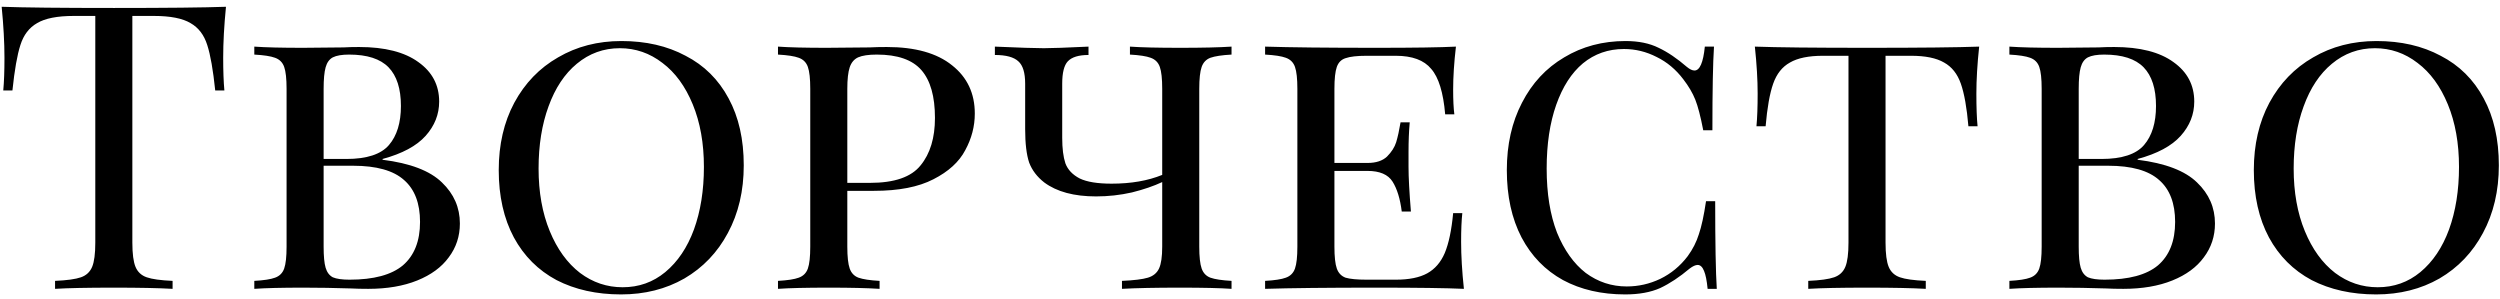 <?xml version="1.0" encoding="UTF-8"?> <svg xmlns="http://www.w3.org/2000/svg" width="251" height="30" viewBox="0 0 251 30" fill="none"><path d="M22.688 0.68C22.501 2.573 22.408 4.28 22.408 5.8C22.408 7.133 22.448 8.227 22.528 9.08H21.608C21.395 7.027 21.128 5.507 20.808 4.52C20.488 3.507 19.928 2.773 19.128 2.32C18.328 1.84 17.101 1.6 15.448 1.6H13.288V24.36C13.288 25.48 13.395 26.293 13.608 26.8C13.821 27.307 14.194 27.653 14.728 27.84C15.261 28.027 16.128 28.147 17.328 28.2V29C15.941 28.92 13.981 28.88 11.448 28.88C8.781 28.88 6.808 28.92 5.528 29V28.2C6.728 28.147 7.594 28.027 8.128 27.84C8.661 27.653 9.034 27.307 9.248 26.8C9.461 26.293 9.568 25.48 9.568 24.36V1.6H7.408C5.754 1.6 4.528 1.84 3.728 2.32C2.928 2.773 2.368 3.507 2.048 4.52C1.728 5.507 1.461 7.027 1.248 9.08H0.328C0.408 8.227 0.448 7.133 0.448 5.8C0.448 4.28 0.354 2.573 0.168 0.68C2.381 0.76 6.141 0.8 11.448 0.8C16.728 0.8 20.474 0.76 22.688 0.68ZM38.412 16.04C41.185 16.387 43.172 17.147 44.372 18.32C45.572 19.467 46.172 20.84 46.172 22.44C46.172 23.72 45.798 24.853 45.052 25.84C44.332 26.827 43.278 27.6 41.892 28.16C40.505 28.72 38.865 29 36.972 29C36.305 29 35.732 28.987 35.252 28.96C33.598 28.907 32.012 28.88 30.492 28.88C28.305 28.88 26.652 28.92 25.532 29V28.2C26.492 28.147 27.185 28.04 27.612 27.88C28.065 27.72 28.372 27.413 28.532 26.96C28.692 26.507 28.772 25.773 28.772 24.76V8.92C28.772 7.907 28.692 7.173 28.532 6.72C28.372 6.267 28.065 5.96 27.612 5.8C27.185 5.64 26.492 5.533 25.532 5.48V4.68C26.652 4.76 28.278 4.8 30.412 4.8L34.492 4.76C34.945 4.733 35.465 4.72 36.052 4.72C38.638 4.72 40.625 5.227 42.012 6.24C43.398 7.227 44.092 8.547 44.092 10.2C44.092 11.48 43.638 12.627 42.732 13.64C41.825 14.653 40.385 15.427 38.412 15.96V16.04ZM35.052 5.48C34.332 5.48 33.785 5.573 33.412 5.76C33.065 5.947 32.825 6.28 32.692 6.76C32.558 7.24 32.492 7.96 32.492 8.92V15.96H34.772C36.825 15.96 38.252 15.493 39.052 14.56C39.852 13.627 40.252 12.32 40.252 10.64C40.252 8.907 39.838 7.613 39.012 6.76C38.185 5.907 36.865 5.48 35.052 5.48ZM35.092 28.08C37.518 28.08 39.305 27.6 40.452 26.64C41.598 25.653 42.172 24.2 42.172 22.28C42.172 20.413 41.638 19.013 40.572 18.08C39.505 17.12 37.798 16.64 35.452 16.64H32.492V24.76C32.492 25.72 32.558 26.427 32.692 26.88C32.825 27.333 33.065 27.653 33.412 27.84C33.785 28 34.345 28.08 35.092 28.08ZM62.393 4.12C64.847 4.12 66.993 4.613 68.833 5.6C70.7 6.56 72.14 7.987 73.153 9.88C74.166 11.747 74.673 13.987 74.673 16.6C74.673 19.16 74.14 21.427 73.073 23.4C72.033 25.347 70.58 26.867 68.713 27.96C66.847 29.027 64.727 29.56 62.353 29.56C59.9 29.56 57.74 29.08 55.873 28.12C54.033 27.133 52.606 25.707 51.593 23.84C50.58 21.947 50.073 19.693 50.073 17.08C50.073 14.52 50.593 12.267 51.633 10.32C52.7 8.347 54.166 6.827 56.033 5.76C57.9 4.667 60.02 4.12 62.393 4.12ZM62.233 4.84C60.606 4.84 59.166 5.36 57.913 6.4C56.687 7.413 55.74 8.84 55.073 10.68C54.407 12.493 54.073 14.573 54.073 16.92C54.073 19.293 54.447 21.387 55.193 23.2C55.94 25.013 56.953 26.413 58.233 27.4C59.513 28.36 60.94 28.84 62.513 28.84C64.14 28.84 65.567 28.333 66.793 27.32C68.046 26.28 69.007 24.853 69.673 23.04C70.34 21.2 70.673 19.107 70.673 16.76C70.673 14.387 70.3 12.293 69.553 10.48C68.806 8.667 67.793 7.28 66.513 6.32C65.233 5.333 63.806 4.84 62.233 4.84ZM85.07 19.16V24.76C85.07 25.773 85.15 26.507 85.31 26.96C85.47 27.413 85.763 27.72 86.19 27.88C86.643 28.04 87.35 28.147 88.31 28.2V29C87.083 28.92 85.39 28.88 83.23 28.88C80.936 28.88 79.23 28.92 78.11 29V28.2C79.07 28.147 79.763 28.04 80.19 27.88C80.643 27.72 80.95 27.413 81.11 26.96C81.27 26.507 81.35 25.773 81.35 24.76V8.92C81.35 7.907 81.27 7.173 81.11 6.72C80.95 6.267 80.643 5.96 80.19 5.8C79.763 5.64 79.07 5.533 78.11 5.48V4.68C79.23 4.76 80.856 4.8 82.99 4.8L87.31 4.76C87.816 4.733 88.39 4.72 89.03 4.72C91.883 4.72 94.07 5.333 95.59 6.56C97.11 7.76 97.87 9.373 97.87 11.4C97.87 12.68 97.55 13.907 96.91 15.08C96.296 16.253 95.23 17.227 93.71 18C92.216 18.773 90.23 19.16 87.75 19.16H85.07ZM88.03 5.48C87.203 5.48 86.576 5.573 86.15 5.76C85.75 5.947 85.47 6.28 85.31 6.76C85.15 7.24 85.07 7.96 85.07 8.92V18.36H87.35C89.803 18.36 91.496 17.773 92.43 16.6C93.39 15.427 93.87 13.84 93.87 11.84C93.87 9.68 93.416 8.08 92.51 7.04C91.603 6 90.11 5.48 88.03 5.48ZM123.646 5.48C122.686 5.533 121.979 5.64 121.526 5.8C121.099 5.96 120.806 6.267 120.646 6.72C120.486 7.173 120.406 7.907 120.406 8.92V24.76C120.406 25.773 120.486 26.507 120.646 26.96C120.806 27.413 121.099 27.72 121.526 27.88C121.979 28.04 122.686 28.147 123.646 28.2V29C122.526 28.92 120.806 28.88 118.486 28.88C116.006 28.88 114.059 28.92 112.646 29V28.2C113.846 28.147 114.713 28.04 115.246 27.88C115.779 27.72 116.153 27.413 116.366 26.96C116.579 26.507 116.686 25.773 116.686 24.76V18.28C115.833 18.68 114.819 19.027 113.646 19.32C112.473 19.587 111.273 19.72 110.046 19.72C107.833 19.72 106.099 19.253 104.846 18.32C104.126 17.76 103.619 17.093 103.326 16.32C103.059 15.52 102.926 14.4 102.926 12.96V8.4C102.926 7.307 102.699 6.56 102.246 6.16C101.793 5.733 101.006 5.52 99.886 5.52V4.68C102.339 4.787 103.979 4.84 104.806 4.84C105.553 4.84 107.046 4.787 109.286 4.68V5.52C108.299 5.52 107.606 5.733 107.206 6.16C106.833 6.56 106.646 7.307 106.646 8.4V13.84C106.646 14.907 106.753 15.76 106.966 16.4C107.206 17.04 107.686 17.547 108.406 17.92C109.126 18.267 110.193 18.44 111.606 18.44C113.553 18.44 115.246 18.147 116.686 17.56V8.92C116.686 7.907 116.606 7.173 116.446 6.72C116.286 6.267 115.979 5.96 115.526 5.8C115.099 5.64 114.406 5.533 113.446 5.48V4.68C114.566 4.76 116.246 4.8 118.486 4.8C120.699 4.8 122.419 4.76 123.646 4.68V5.48ZM146.696 24.28C146.696 25.667 146.789 27.24 146.976 29C145.243 28.92 142.323 28.88 138.216 28.88C133.283 28.88 129.549 28.92 127.016 29V28.2C127.976 28.147 128.669 28.04 129.096 27.88C129.549 27.72 129.856 27.413 130.016 26.96C130.176 26.507 130.256 25.773 130.256 24.76V8.92C130.256 7.907 130.176 7.173 130.016 6.72C129.856 6.267 129.549 5.96 129.096 5.8C128.669 5.64 127.976 5.533 127.016 5.48V4.68C129.549 4.76 133.283 4.8 138.216 4.8C141.949 4.8 144.603 4.76 146.176 4.68C145.989 6.28 145.896 7.72 145.896 9C145.896 10.04 145.936 10.867 146.016 11.48H145.096C144.909 9.293 144.443 7.773 143.696 6.92C142.976 6.04 141.789 5.6 140.136 5.6H137.216C136.256 5.6 135.549 5.68 135.096 5.84C134.669 5.973 134.376 6.267 134.216 6.72C134.056 7.173 133.976 7.907 133.976 8.92V16.36H137.296C138.149 16.36 138.803 16.147 139.256 15.72C139.709 15.267 140.016 14.787 140.176 14.28C140.336 13.747 140.483 13.08 140.616 12.28H141.536C141.456 13.187 141.416 14.173 141.416 15.24V16.76C141.416 17.8 141.496 19.293 141.656 21.24H140.736C140.576 19.96 140.269 18.96 139.816 18.24C139.363 17.52 138.523 17.16 137.296 17.16H133.976V24.76C133.976 25.773 134.056 26.507 134.216 26.96C134.376 27.413 134.669 27.72 135.096 27.88C135.549 28.013 136.256 28.08 137.216 28.08H140.136C141.469 28.08 142.523 27.867 143.296 27.44C144.069 27.013 144.656 26.333 145.056 25.4C145.456 24.44 145.736 23.107 145.896 21.4H146.816C146.736 22.12 146.696 23.08 146.696 24.28ZM163.205 4.12C164.512 4.12 165.618 4.347 166.525 4.8C167.432 5.227 168.378 5.867 169.365 6.72C169.658 6.96 169.912 7.08 170.125 7.08C170.658 7.08 171.005 6.28 171.165 4.68H172.085C171.978 6.28 171.925 9.08 171.925 13.08H171.005C170.738 11.693 170.472 10.667 170.205 10C169.938 9.333 169.538 8.653 169.005 7.96C168.258 6.973 167.365 6.227 166.325 5.72C165.285 5.187 164.192 4.92 163.045 4.92C161.472 4.92 160.098 5.4 158.925 6.36C157.778 7.32 156.885 8.707 156.245 10.52C155.605 12.333 155.285 14.467 155.285 16.92C155.285 19.427 155.632 21.573 156.325 23.36C157.045 25.12 158.005 26.467 159.205 27.4C160.432 28.307 161.805 28.76 163.325 28.76C164.498 28.76 165.618 28.507 166.685 28C167.778 27.467 168.698 26.707 169.445 25.72C169.952 25.027 170.325 24.293 170.565 23.52C170.832 22.747 171.072 21.64 171.285 20.2H172.205C172.205 24.387 172.258 27.32 172.365 29H171.445C171.365 28.173 171.245 27.573 171.085 27.2C170.925 26.8 170.712 26.6 170.445 26.6C170.232 26.6 169.965 26.72 169.645 26.96C168.632 27.813 167.645 28.467 166.685 28.92C165.725 29.347 164.552 29.56 163.165 29.56C160.792 29.56 158.712 29.08 156.925 28.12C155.138 27.133 153.752 25.707 152.765 23.84C151.778 21.947 151.285 19.693 151.285 17.08C151.285 14.52 151.792 12.267 152.805 10.32C153.818 8.347 155.232 6.827 157.045 5.76C158.858 4.667 160.912 4.12 163.205 4.12ZM198.708 4.68C198.521 6.44 198.428 8.013 198.428 9.4C198.428 10.787 198.468 11.88 198.548 12.68H197.628C197.468 10.813 197.215 9.387 196.868 8.4C196.521 7.413 195.961 6.707 195.188 6.28C194.415 5.827 193.308 5.6 191.868 5.6H189.308V24.36C189.308 25.48 189.415 26.293 189.628 26.8C189.841 27.307 190.215 27.653 190.748 27.84C191.281 28.027 192.148 28.147 193.348 28.2V29C191.961 28.92 190.001 28.88 187.468 28.88C184.801 28.88 182.828 28.92 181.548 29V28.2C182.748 28.147 183.615 28.027 184.148 27.84C184.681 27.653 185.055 27.307 185.268 26.8C185.481 26.293 185.588 25.48 185.588 24.36V5.6H183.028C181.588 5.6 180.481 5.827 179.708 6.28C178.935 6.707 178.375 7.413 178.028 8.4C177.681 9.387 177.428 10.813 177.268 12.68H176.348C176.428 11.827 176.468 10.733 176.468 9.4C176.468 8.013 176.375 6.44 176.188 4.68C178.401 4.76 182.161 4.8 187.468 4.8C192.748 4.8 196.495 4.76 198.708 4.68ZM214.623 16.04C217.396 16.387 219.383 17.147 220.583 18.32C221.783 19.467 222.383 20.84 222.383 22.44C222.383 23.72 222.009 24.853 221.263 25.84C220.543 26.827 219.489 27.6 218.103 28.16C216.716 28.72 215.076 29 213.183 29C212.516 29 211.943 28.987 211.463 28.96C209.809 28.907 208.223 28.88 206.703 28.88C204.516 28.88 202.863 28.92 201.743 29V28.2C202.703 28.147 203.396 28.04 203.823 27.88C204.276 27.72 204.583 27.413 204.743 26.96C204.903 26.507 204.983 25.773 204.983 24.76V8.92C204.983 7.907 204.903 7.173 204.743 6.72C204.583 6.267 204.276 5.96 203.823 5.8C203.396 5.64 202.703 5.533 201.743 5.48V4.68C202.863 4.76 204.489 4.8 206.623 4.8L210.703 4.76C211.156 4.733 211.676 4.72 212.263 4.72C214.849 4.72 216.836 5.227 218.223 6.24C219.609 7.227 220.303 8.547 220.303 10.2C220.303 11.48 219.849 12.627 218.943 13.64C218.036 14.653 216.596 15.427 214.623 15.96V16.04ZM211.263 5.48C210.543 5.48 209.996 5.573 209.623 5.76C209.276 5.947 209.036 6.28 208.903 6.76C208.769 7.24 208.703 7.96 208.703 8.92V15.96H210.983C213.036 15.96 214.463 15.493 215.263 14.56C216.063 13.627 216.463 12.32 216.463 10.64C216.463 8.907 216.049 7.613 215.223 6.76C214.396 5.907 213.076 5.48 211.263 5.48ZM211.303 28.08C213.729 28.08 215.516 27.6 216.663 26.64C217.809 25.653 218.383 24.2 218.383 22.28C218.383 20.413 217.849 19.013 216.783 18.08C215.716 17.12 214.009 16.64 211.663 16.64H208.703V24.76C208.703 25.72 208.769 26.427 208.903 26.88C209.036 27.333 209.276 27.653 209.623 27.84C209.996 28 210.556 28.08 211.303 28.08ZM238.604 4.12C241.057 4.12 243.204 4.613 245.044 5.6C246.911 6.56 248.351 7.987 249.364 9.88C250.377 11.747 250.884 13.987 250.884 16.6C250.884 19.16 250.351 21.427 249.284 23.4C248.244 25.347 246.791 26.867 244.924 27.96C243.057 29.027 240.937 29.56 238.564 29.56C236.111 29.56 233.951 29.08 232.084 28.12C230.244 27.133 228.817 25.707 227.804 23.84C226.791 21.947 226.284 19.693 226.284 17.08C226.284 14.52 226.804 12.267 227.844 10.32C228.911 8.347 230.377 6.827 232.244 5.76C234.111 4.667 236.231 4.12 238.604 4.12ZM238.444 4.84C236.817 4.84 235.377 5.36 234.124 6.4C232.897 7.413 231.951 8.84 231.284 10.68C230.617 12.493 230.284 14.573 230.284 16.92C230.284 19.293 230.657 21.387 231.404 23.2C232.151 25.013 233.164 26.413 234.444 27.4C235.724 28.36 237.151 28.84 238.724 28.84C240.351 28.84 241.777 28.333 243.004 27.32C244.257 26.28 245.217 24.853 245.884 23.04C246.551 21.2 246.884 19.107 246.884 16.76C246.884 14.387 246.511 12.293 245.764 10.48C245.017 8.667 244.004 7.28 242.724 6.32C241.444 5.333 240.017 4.84 238.444 4.84Z" fill="black"></path></svg> 